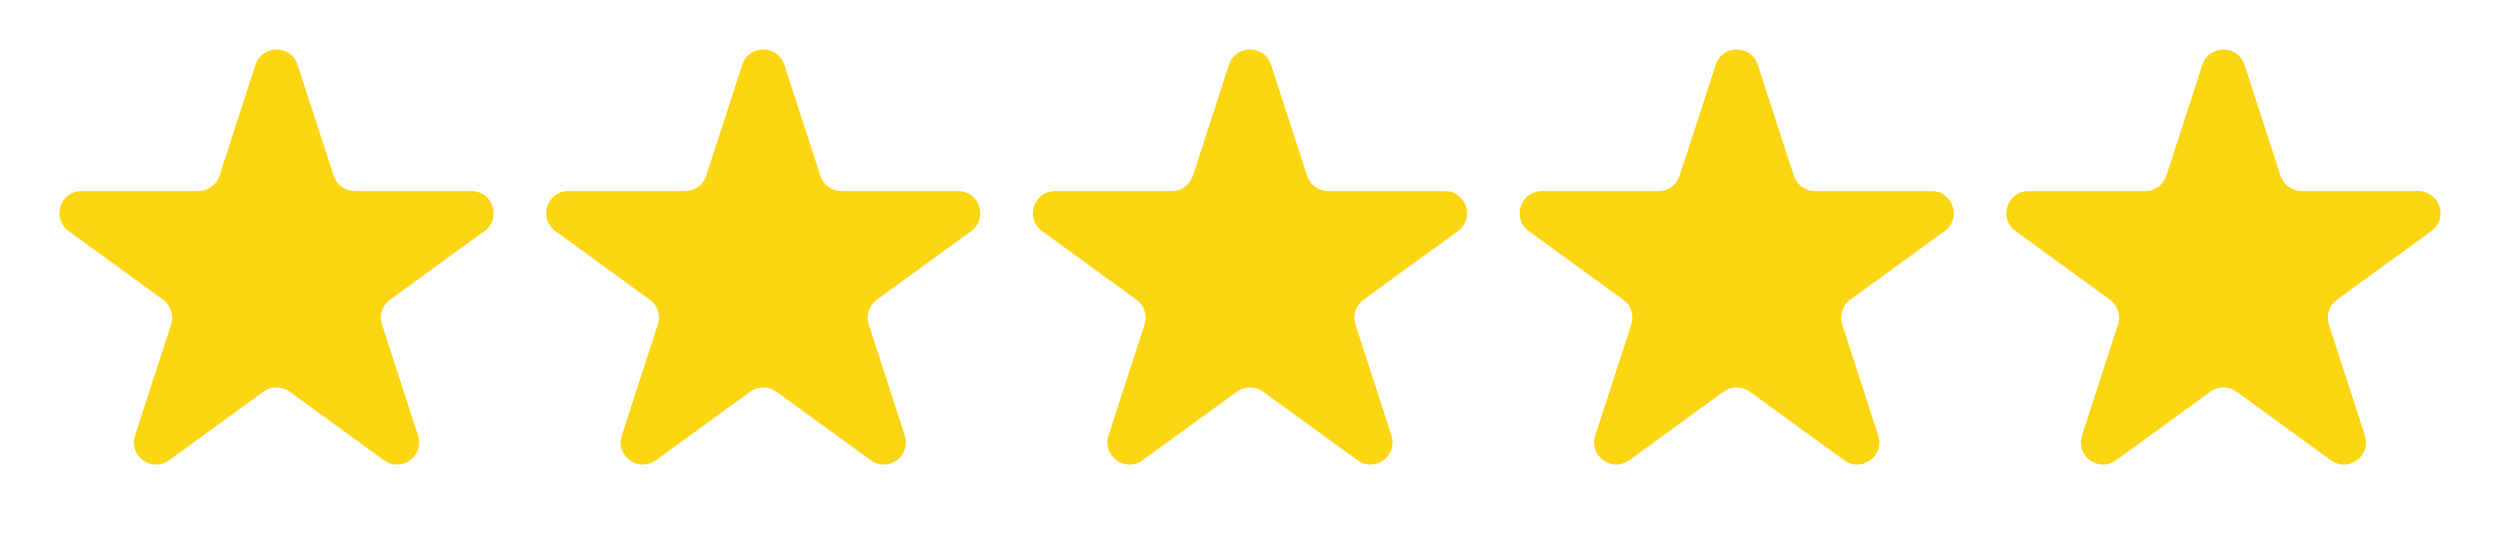 <svg width="113" height="25" viewBox="0 0 113 25" fill="none" xmlns="http://www.w3.org/2000/svg">
<path d="M11.549 2.927C11.848 2.006 13.152 2.006 13.451 2.927L15.082 7.946C15.216 8.358 15.6 8.637 16.033 8.637H21.311C22.279 8.637 22.682 9.877 21.898 10.446L17.629 13.548C17.278 13.803 17.131 14.254 17.265 14.666L18.896 19.686C19.196 20.607 18.141 21.373 17.357 20.804L13.088 17.702C12.737 17.447 12.263 17.447 11.912 17.702L7.643 20.804C6.859 21.373 5.804 20.607 6.104 19.686L7.735 14.666C7.868 14.254 7.722 13.803 7.371 13.548L3.102 10.446C2.318 9.877 2.721 8.637 3.689 8.637H8.967C9.4 8.637 9.784 8.358 9.918 7.946L11.549 2.927Z" fill="#FCD612"/>
<path d="M33.549 2.927C33.848 2.006 35.152 2.006 35.451 2.927L37.082 7.946C37.216 8.358 37.6 8.637 38.033 8.637H43.31C44.279 8.637 44.682 9.877 43.898 10.446L39.629 13.548C39.278 13.803 39.132 14.254 39.265 14.666L40.896 19.686C41.196 20.607 40.141 21.373 39.357 20.804L35.088 17.702C34.737 17.447 34.263 17.447 33.912 17.702L29.643 20.804C28.859 21.373 27.804 20.607 28.104 19.686L29.735 14.666C29.869 14.254 29.722 13.803 29.371 13.548L25.102 10.446C24.318 9.877 24.721 8.637 25.689 8.637H30.967C31.4 8.637 31.784 8.358 31.918 7.946L33.549 2.927Z" fill="#FCD612"/>
<path d="M55.549 2.927C55.848 2.006 57.152 2.006 57.451 2.927L59.082 7.946C59.216 8.358 59.6 8.637 60.033 8.637H65.311C66.279 8.637 66.682 9.877 65.898 10.446L61.629 13.548C61.278 13.803 61.132 14.254 61.265 14.666L62.896 19.686C63.196 20.607 62.141 21.373 61.357 20.804L57.088 17.702C56.737 17.447 56.263 17.447 55.912 17.702L51.643 20.804C50.859 21.373 49.804 20.607 50.104 19.686L51.735 14.666C51.868 14.254 51.722 13.803 51.371 13.548L47.102 10.446C46.318 9.877 46.721 8.637 47.69 8.637H52.967C53.4 8.637 53.784 8.358 53.918 7.946L55.549 2.927Z" fill="#FCD612"/>
<path d="M77.549 2.927C77.848 2.006 79.152 2.006 79.451 2.927L81.082 7.946C81.216 8.358 81.6 8.637 82.033 8.637H87.311C88.279 8.637 88.682 9.877 87.898 10.446L83.629 13.548C83.278 13.803 83.132 14.254 83.265 14.666L84.896 19.686C85.196 20.607 84.141 21.373 83.357 20.804L79.088 17.702C78.737 17.447 78.263 17.447 77.912 17.702L73.643 20.804C72.859 21.373 71.804 20.607 72.104 19.686L73.735 14.666C73.868 14.254 73.722 13.803 73.371 13.548L69.102 10.446C68.318 9.877 68.721 8.637 69.689 8.637H74.967C75.4 8.637 75.784 8.358 75.918 7.946L77.549 2.927Z" fill="#FCD612"/>
<path d="M99.549 2.927C99.848 2.006 101.152 2.006 101.451 2.927L103.082 7.946C103.216 8.358 103.6 8.637 104.033 8.637H109.311C110.279 8.637 110.682 9.877 109.898 10.446L105.629 13.548C105.278 13.803 105.132 14.254 105.265 14.666L106.896 19.686C107.196 20.607 106.141 21.373 105.357 20.804L101.088 17.702C100.737 17.447 100.263 17.447 99.912 17.702L95.643 20.804C94.859 21.373 93.804 20.607 94.104 19.686L95.735 14.666C95.868 14.254 95.722 13.803 95.371 13.548L91.102 10.446C90.318 9.877 90.721 8.637 91.689 8.637H96.967C97.4 8.637 97.784 8.358 97.918 7.946L99.549 2.927Z" fill="#FCD612"/>
</svg>
